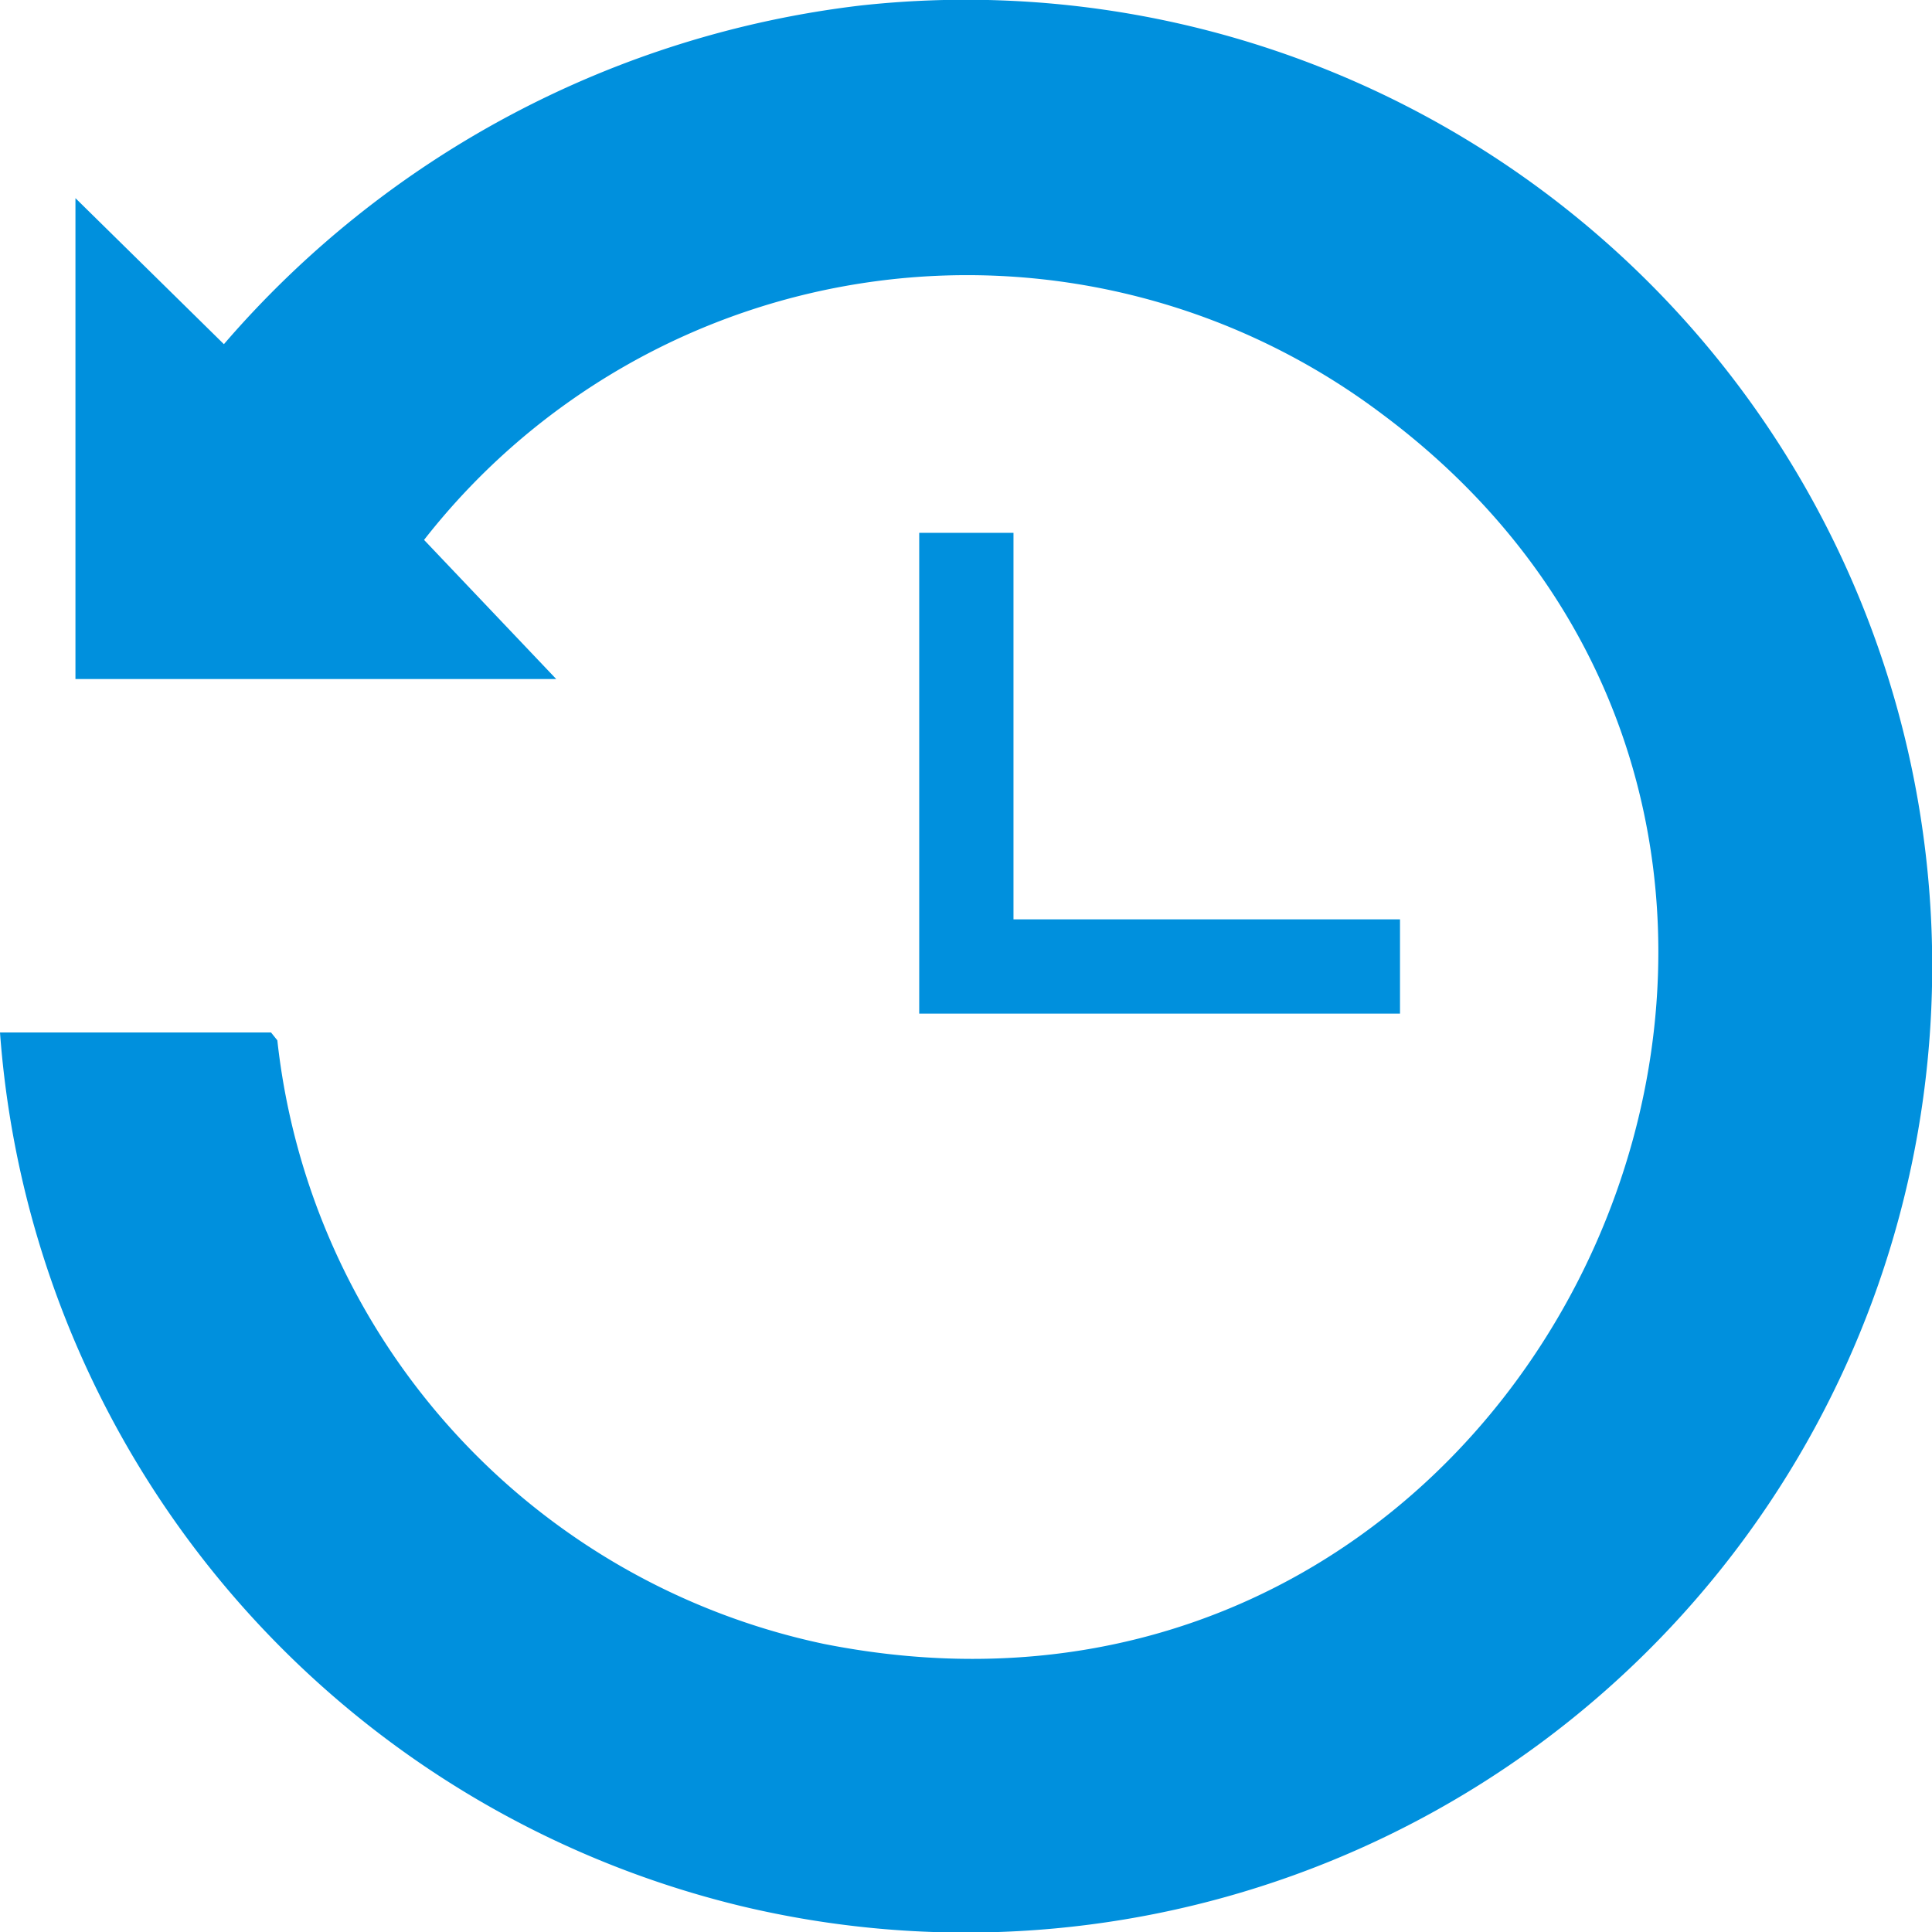 <svg id="Group_36" data-name="Group 36" xmlns="http://www.w3.org/2000/svg" xmlns:xlink="http://www.w3.org/1999/xlink" width="43.532" height="43.54" viewBox="0 0 43.532 43.54">
  <defs>
    <clipPath id="clip-path">
      <rect id="Rectangle_19" data-name="Rectangle 19" width="43.532" height="43.54" fill="#0090dd"/>
    </clipPath>
  </defs>
  <g id="Group_36-2" data-name="Group 36" clip-path="url(#clip-path)">
    <path id="Path_62" data-name="Path 62" d="M0,23.264H6.107l.142.177a15.641,15.641,0,0,0,12.316,13.6C34.981,40.3,44.294,19.09,31.111,9.307A15.532,15.532,0,0,0,9.555,12.165L12.533,15.3H1.7V4.465L5.045,7.755A22.4,22.4,0,0,1,19.4.123a21.775,21.775,0,1,1-2.7,42.825A21.9,21.9,0,0,1,0,23.264" transform="translate(0 0)" fill="#0090dd"/>
    <path id="Path_63" data-name="Path 63" d="M148.374,84.774v8.709h8.709v2.124H146.25V84.774Z" transform="translate(-125.538 -72.768)" fill="#0090dd"/>
  </g>
</svg>
